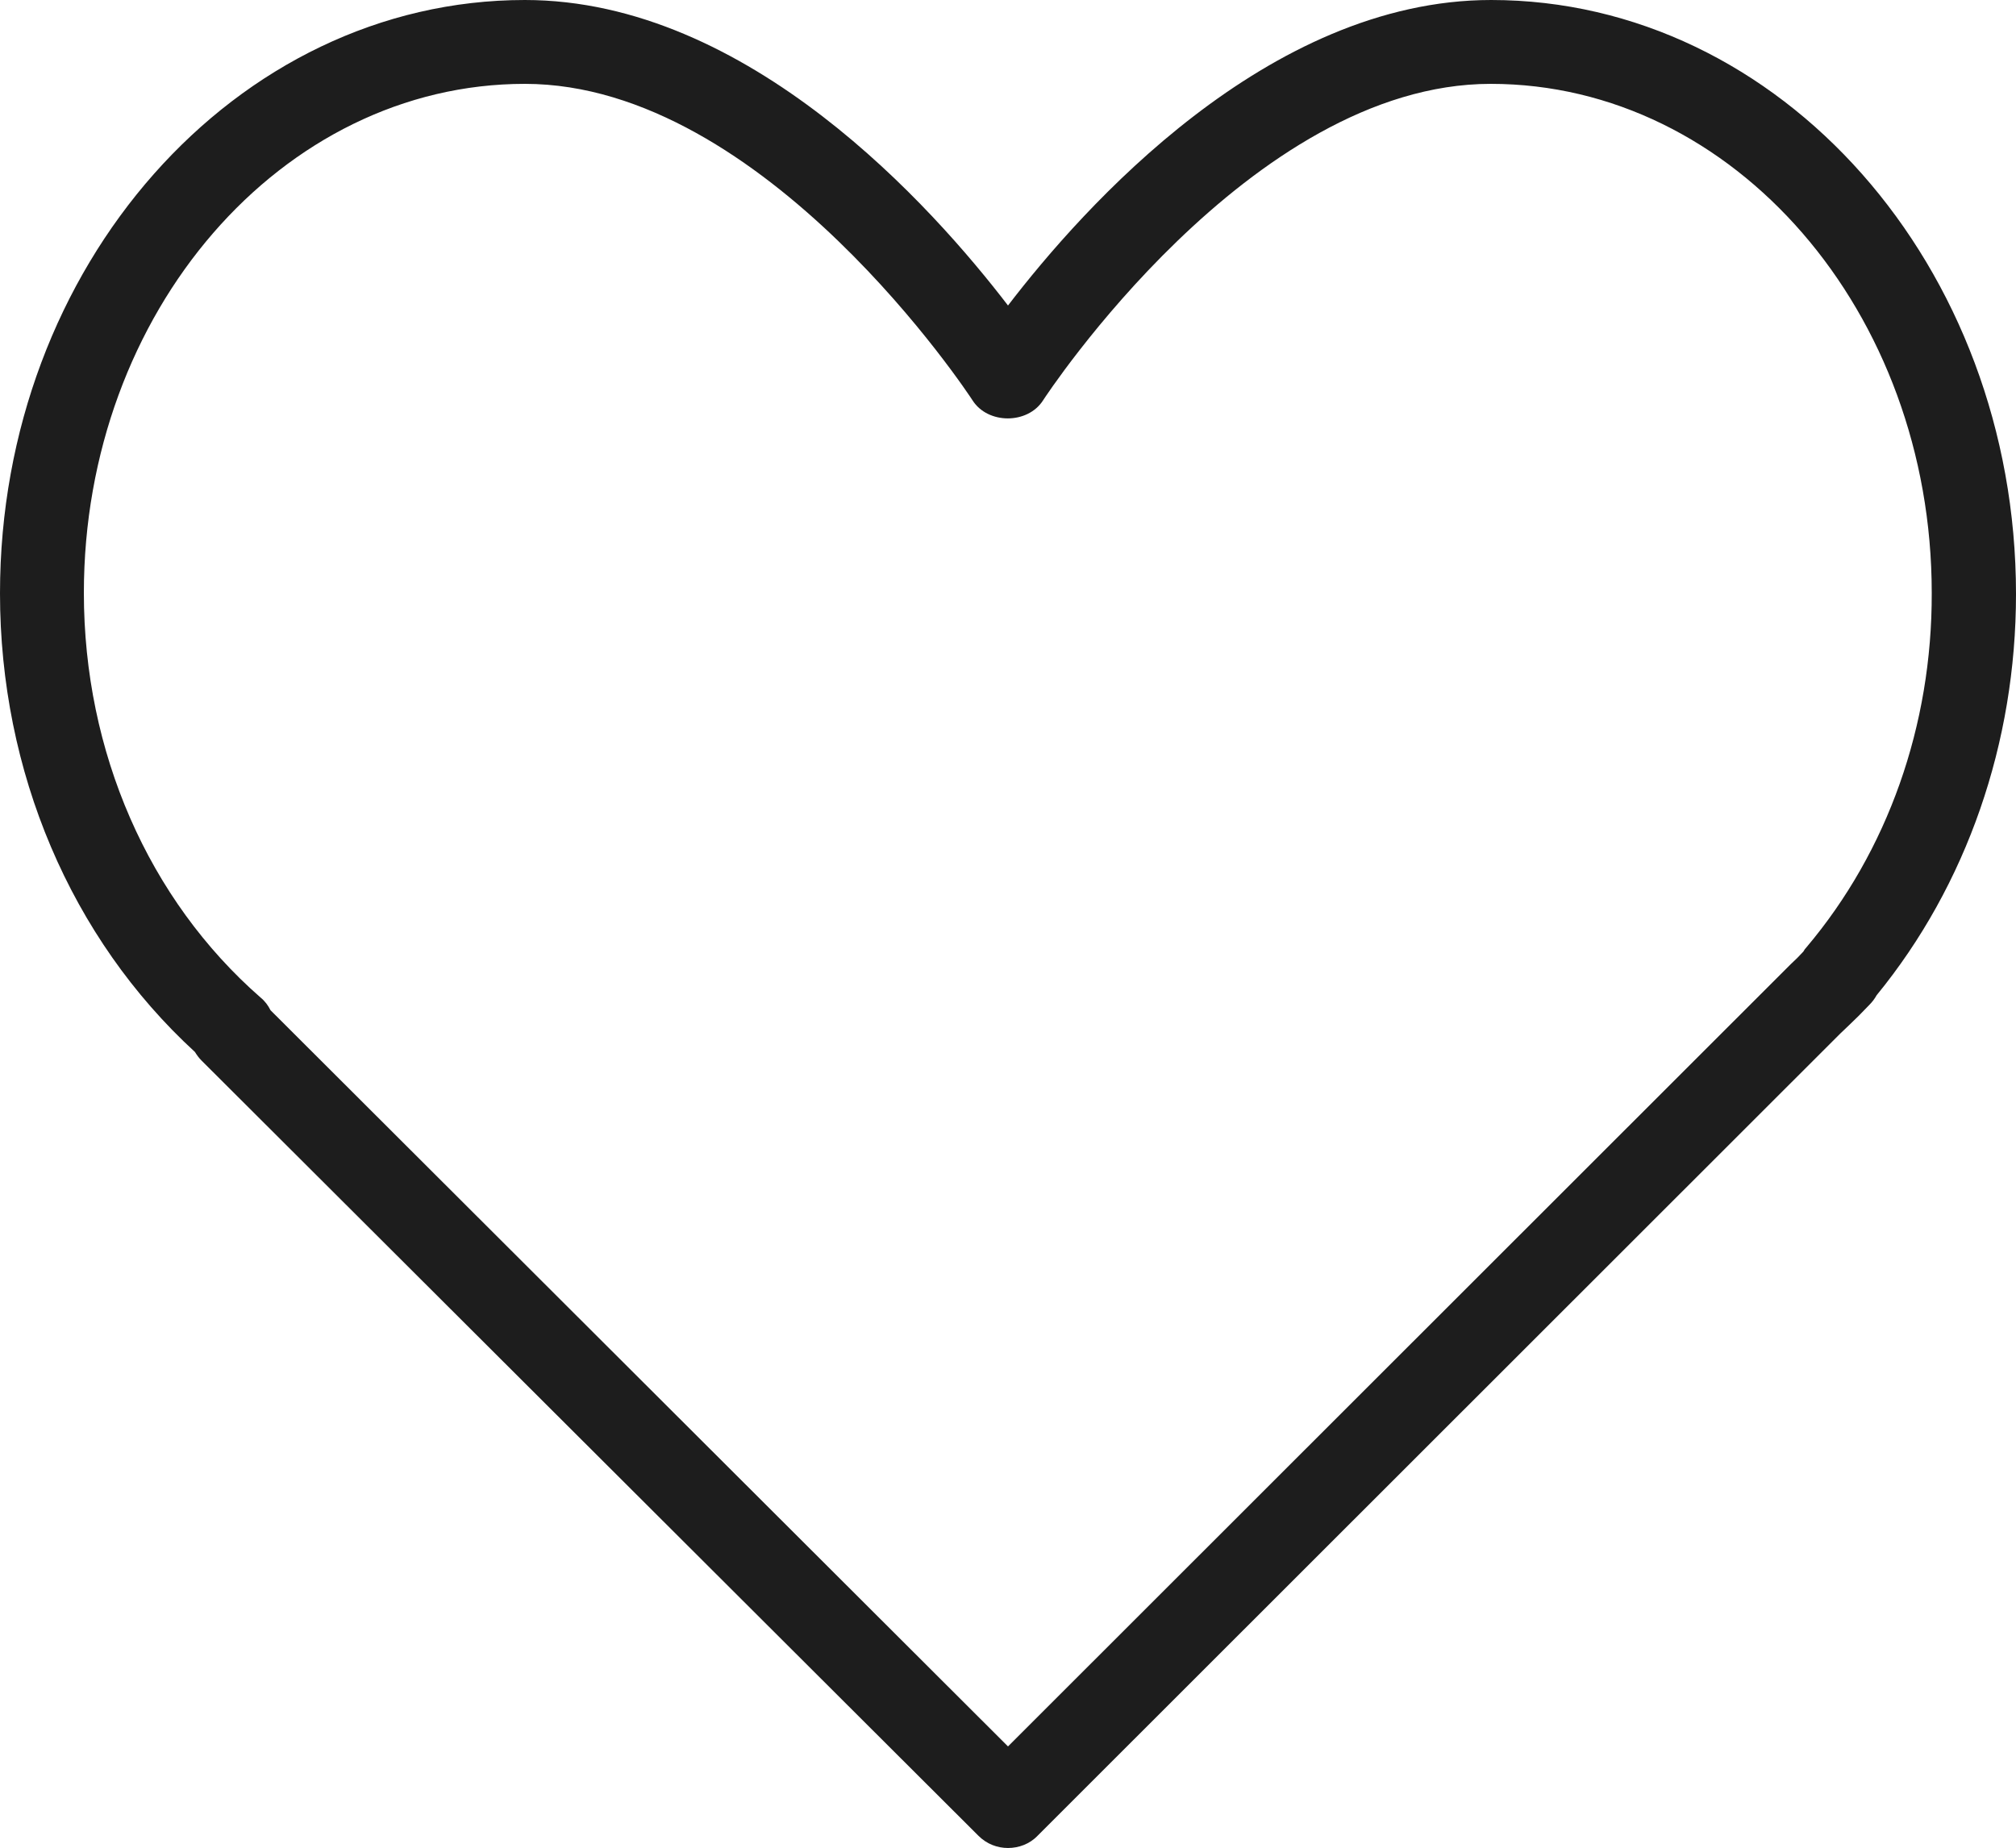 <?xml version="1.0" encoding="utf-8"?>
<!-- Generator: Adobe Illustrator 25.0.1, SVG Export Plug-In . SVG Version: 6.00 Build 0)  -->
<svg version="1.1" id="Capa_1" xmlns="http://www.w3.org/2000/svg" xmlns:xlink="http://www.w3.org/1999/xlink" x="0px" y="0px"
	 viewBox="0 0 512 469.3" style="enable-background:new 0 0 512 469.3;" xml:space="preserve">
<style type="text/css">
	.st0{fill:#1D1D1D;}
</style>
<g>
	<g>
		<path class="st0" d="M378.7,0C321.9,0,275,52.8,256,77.6C237,52.8,190.1,0,133.3,0C59.8,0,0,67.6,0,150.7
			c0,45.3,18,87.6,49.5,116.5c0.5,0.8,1,1.5,1.7,2.2l197.3,196.9c2.1,2.1,4.8,3.1,7.5,3.1s5.5-1,7.5-3.1l203.9-203.8l2.1-2
			c1.7-1.6,3.3-3.2,5.2-5.2c0.8-0.8,1.4-1.6,1.9-2.5c22.9-28,35.4-64.1,35.4-101.9C512,67.6,452.2,0,378.7,0z M458.8,240.6
			c-0.3,0.3-0.6,0.7-0.8,1.1c-1,1.1-2.1,2.2-3.2,3.2L256,443.6L68.7,256.6c-0.6-1.2-1.4-2.3-2.5-3.2
			c-28.5-24.9-44.9-62.4-44.9-102.8c0-71.3,50.2-129.3,112-129.3c61.1,0,113.2,79.6,113.7,80.4c3.9,6.1,14,6.1,17.9,0
			c0.5-0.8,52.6-80.4,113.7-80.4c61.8,0,112,58,112,129.3C490.7,184.3,479.4,216.2,458.8,240.6z"/>
	</g>
</g>
</svg>
